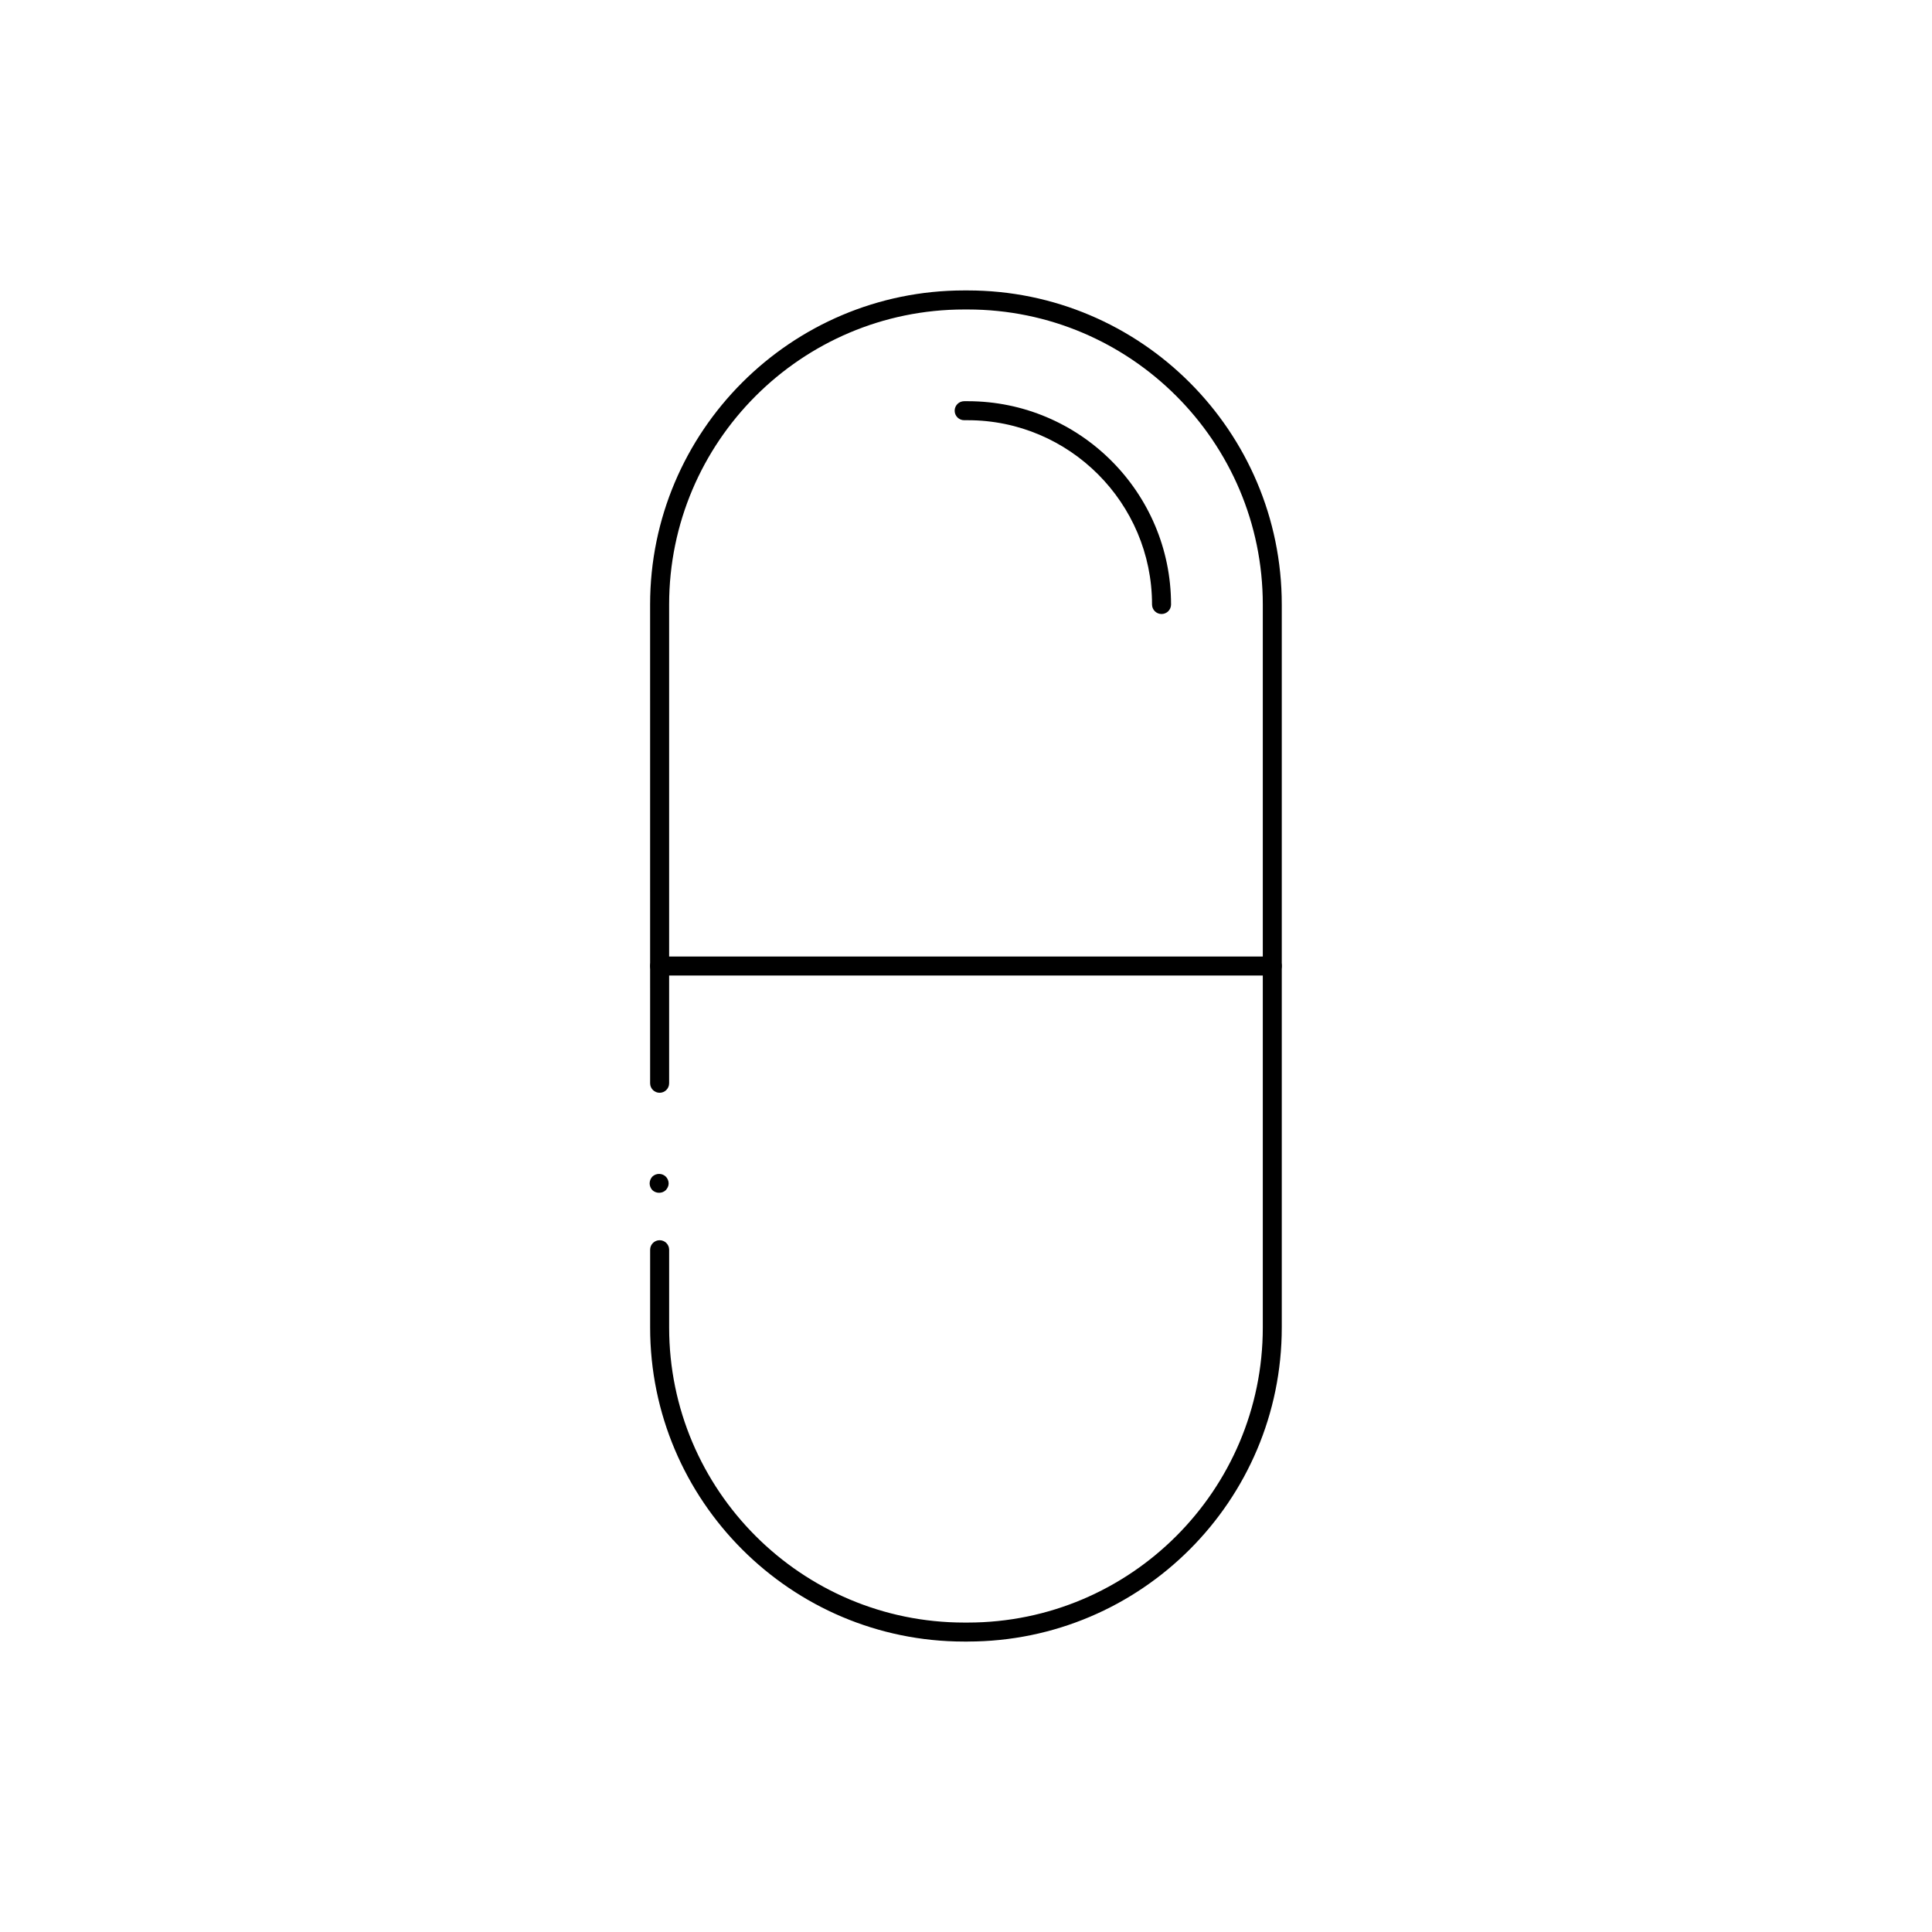 <?xml version="1.0" encoding="UTF-8"?>
<!-- Uploaded to: ICON Repo, www.iconrepo.com, Generator: ICON Repo Mixer Tools -->
<svg fill="#000000" width="800px" height="800px" version="1.1" viewBox="144 144 512 512" xmlns="http://www.w3.org/2000/svg">
 <g>
  <path d="m400.46 579.03h-0.945c-45.887 0-83.223-37.336-83.223-83.223v-20.617c0-1.391 1.129-2.519 2.519-2.519s2.519 1.129 2.519 2.519v20.617c0 43.109 35.074 78.188 78.188 78.188h0.945c43.117 0 78.191-35.074 78.191-78.188v-191.6c0-43.117-35.074-78.191-78.191-78.191h-0.941c-43.121 0-78.195 35.074-78.195 78.191v126.87c0 1.391-1.129 2.519-2.519 2.519s-2.519-1.129-2.519-2.519l-0.004-126.88c0-45.891 37.336-83.23 83.223-83.23h0.941c45.902 0 83.234 37.336 83.234 83.23v191.6c0.008 45.895-37.324 83.227-83.223 83.227z"/>
  <path d="m451.82 306.72c-1.391 0-2.519-1.129-2.519-2.519 0-26.93-21.91-48.84-48.84-48.84h-0.945c-1.391 0-2.519-1.129-2.519-2.519s1.129-2.519 2.519-2.519h0.945c29.703 0 53.871 24.168 53.879 53.879 0 1.391-1.129 2.519-2.519 2.519z"/>
  <path d="m481.17 402.52h-162.36c-1.391 0-2.519-1.129-2.519-2.519s1.129-2.519 2.519-2.519h162.36c1.391 0 2.519 1.129 2.519 2.519-0.004 1.391-1.133 2.519-2.527 2.519z"/>
  <path d="m318.68 460.1c-0.707 0-1.309-0.25-1.812-0.707-0.453-0.504-0.707-1.16-0.707-1.762 0-0.656 0.25-1.309 0.707-1.812 1.059-1.008 2.672-0.906 3.578 0 0.453 0.453 0.754 1.109 0.754 1.812 0 0.656-0.301 1.258-0.754 1.762-0.457 0.457-1.109 0.707-1.766 0.707z"/>
 </g>
</svg>